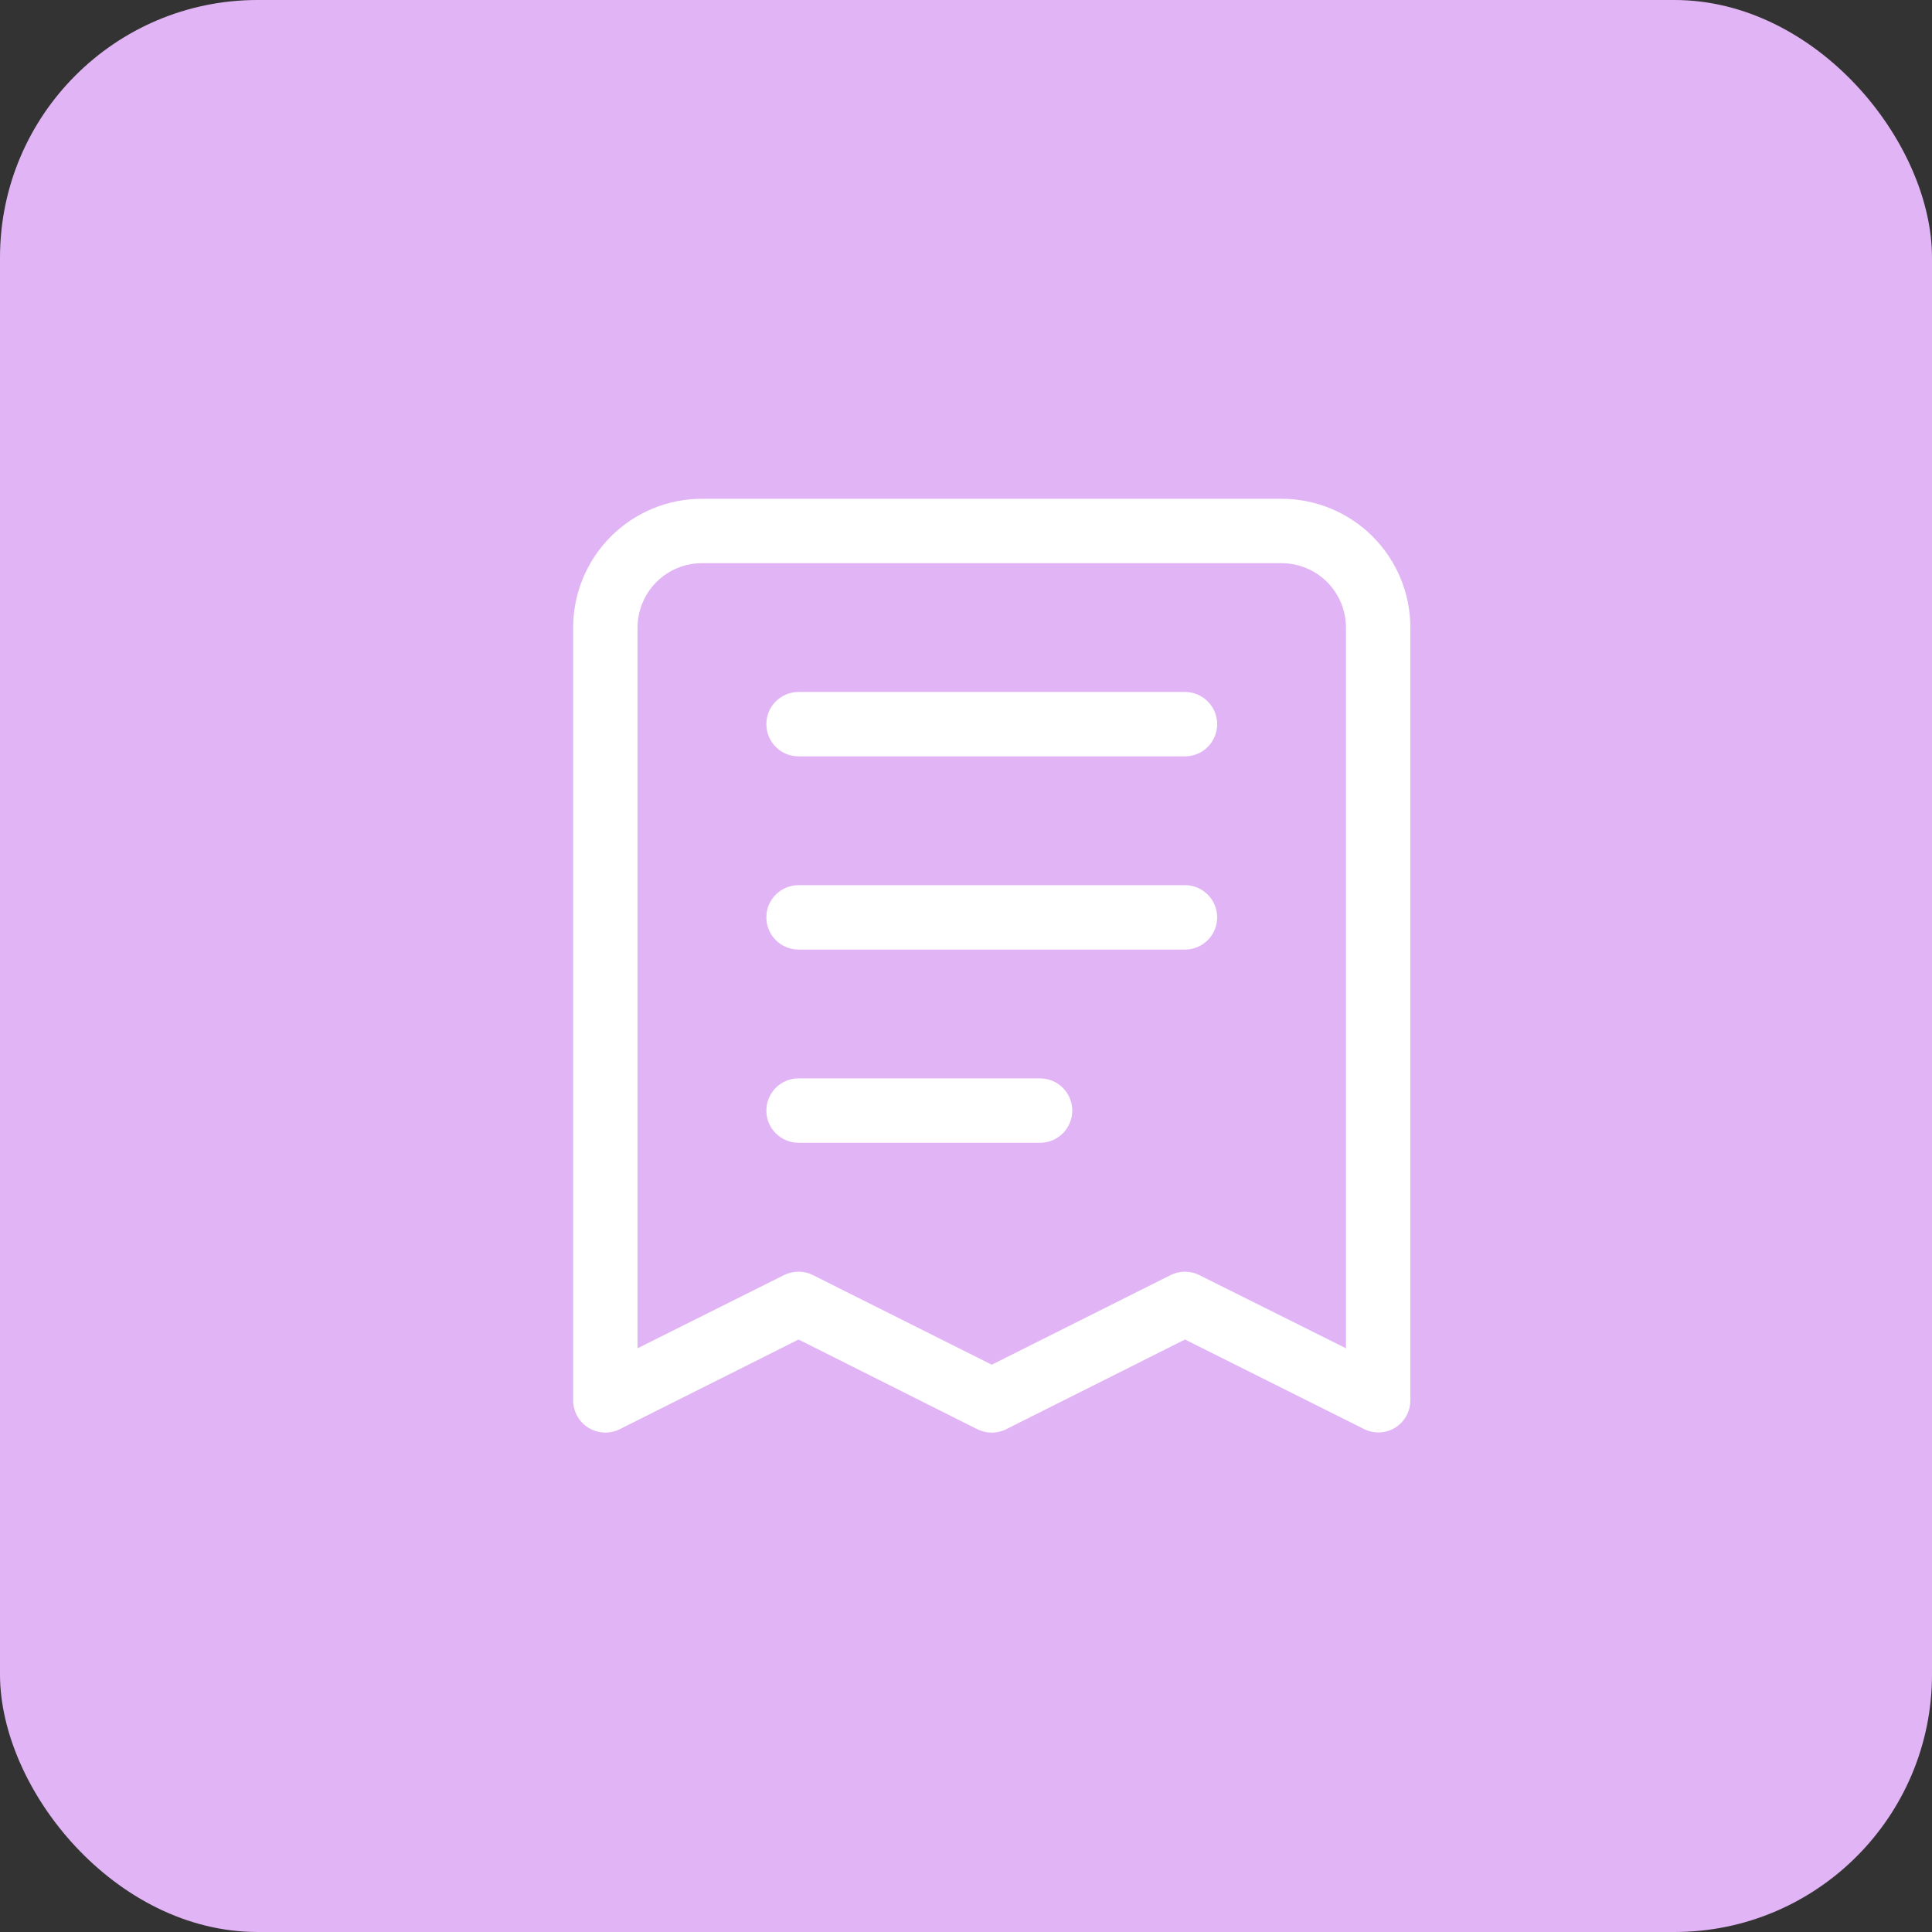 <svg width="150" height="150" viewBox="0 0 150 150" fill="none" xmlns="http://www.w3.org/2000/svg">
<rect x="0" y="0" width="150" height="150" fill="#333333" stroke="none"/>
<rect width="150" height="150" rx="20" fill="#E1B5F5"/>
<g clip-path="url(#clip0_3748_297)">
<path d="M108.315 110.85C108.677 110.626 108.976 110.313 109.183 109.941C109.391 109.569 109.5 109.15 109.5 108.725V48.725C109.5 46.072 108.446 43.529 106.571 41.654C104.696 39.778 102.152 38.725 99.5 38.725H54.5C51.848 38.725 49.304 39.778 47.429 41.654C45.554 43.529 44.5 46.072 44.5 48.725V108.725C44.5 109.15 44.609 109.569 44.816 109.941C45.024 110.313 45.323 110.626 45.685 110.85C46.048 111.074 46.462 111.202 46.888 111.222C47.314 111.241 47.739 111.151 48.12 110.96L62 104L75.88 110.965C76.228 111.139 76.611 111.23 77 111.23C77.389 111.23 77.772 111.139 78.12 110.965L92 104L105.88 110.94C106.26 111.134 106.683 111.227 107.109 111.211C107.535 111.196 107.951 111.071 108.315 110.85ZM104.5 104.68L93.12 99C92.772 98.825 92.389 98.735 92 98.735C91.611 98.735 91.228 98.825 90.88 99L77 105.955L63.12 99C62.773 98.823 62.389 98.733 62 98.735C61.611 98.733 61.228 98.822 60.88 98.995L49.5 104.68V48.725C49.5 47.398 50.027 46.127 50.965 45.189C51.902 44.251 53.174 43.725 54.5 43.725H99.5C100.826 43.725 102.098 44.251 103.036 45.189C103.973 46.127 104.5 47.398 104.5 48.725V104.68Z" fill="white"/>
<path d="M92 53.725H62C61.337 53.725 60.701 53.988 60.232 54.457C59.763 54.926 59.5 55.562 59.5 56.225C59.5 56.888 59.763 57.524 60.232 57.992C60.701 58.461 61.337 58.725 62 58.725H92C92.663 58.725 93.299 58.461 93.768 57.992C94.237 57.524 94.5 56.888 94.5 56.225C94.5 55.562 94.237 54.926 93.768 54.457C93.299 53.988 92.663 53.725 92 53.725Z" fill="white"/>
<path d="M92 68.725H62C61.337 68.725 60.701 68.988 60.232 69.457C59.763 69.926 59.5 70.562 59.5 71.225C59.5 71.888 59.763 72.524 60.232 72.992C60.701 73.461 61.337 73.725 62 73.725H92C92.663 73.725 93.299 73.461 93.768 72.992C94.237 72.524 94.5 71.888 94.5 71.225C94.5 70.562 94.237 69.926 93.768 69.457C93.299 68.988 92.663 68.725 92 68.725Z" fill="white"/>
<path d="M80.75 83.725H62C61.337 83.725 60.701 83.988 60.232 84.457C59.763 84.926 59.5 85.562 59.5 86.225C59.5 86.888 59.763 87.524 60.232 87.992C60.701 88.461 61.337 88.725 62 88.725H80.75C81.413 88.725 82.049 88.461 82.518 87.992C82.987 87.524 83.25 86.888 83.25 86.225C83.25 85.562 82.987 84.926 82.518 84.457C82.049 83.988 81.413 83.725 80.75 83.725Z" fill="white"/>
</g>
<defs>
<clipPath id="clip0_3748_297">
<rect width="90" height="90" fill="white" transform="translate(32 30)"/>
</clipPath>
</defs>
</svg>

